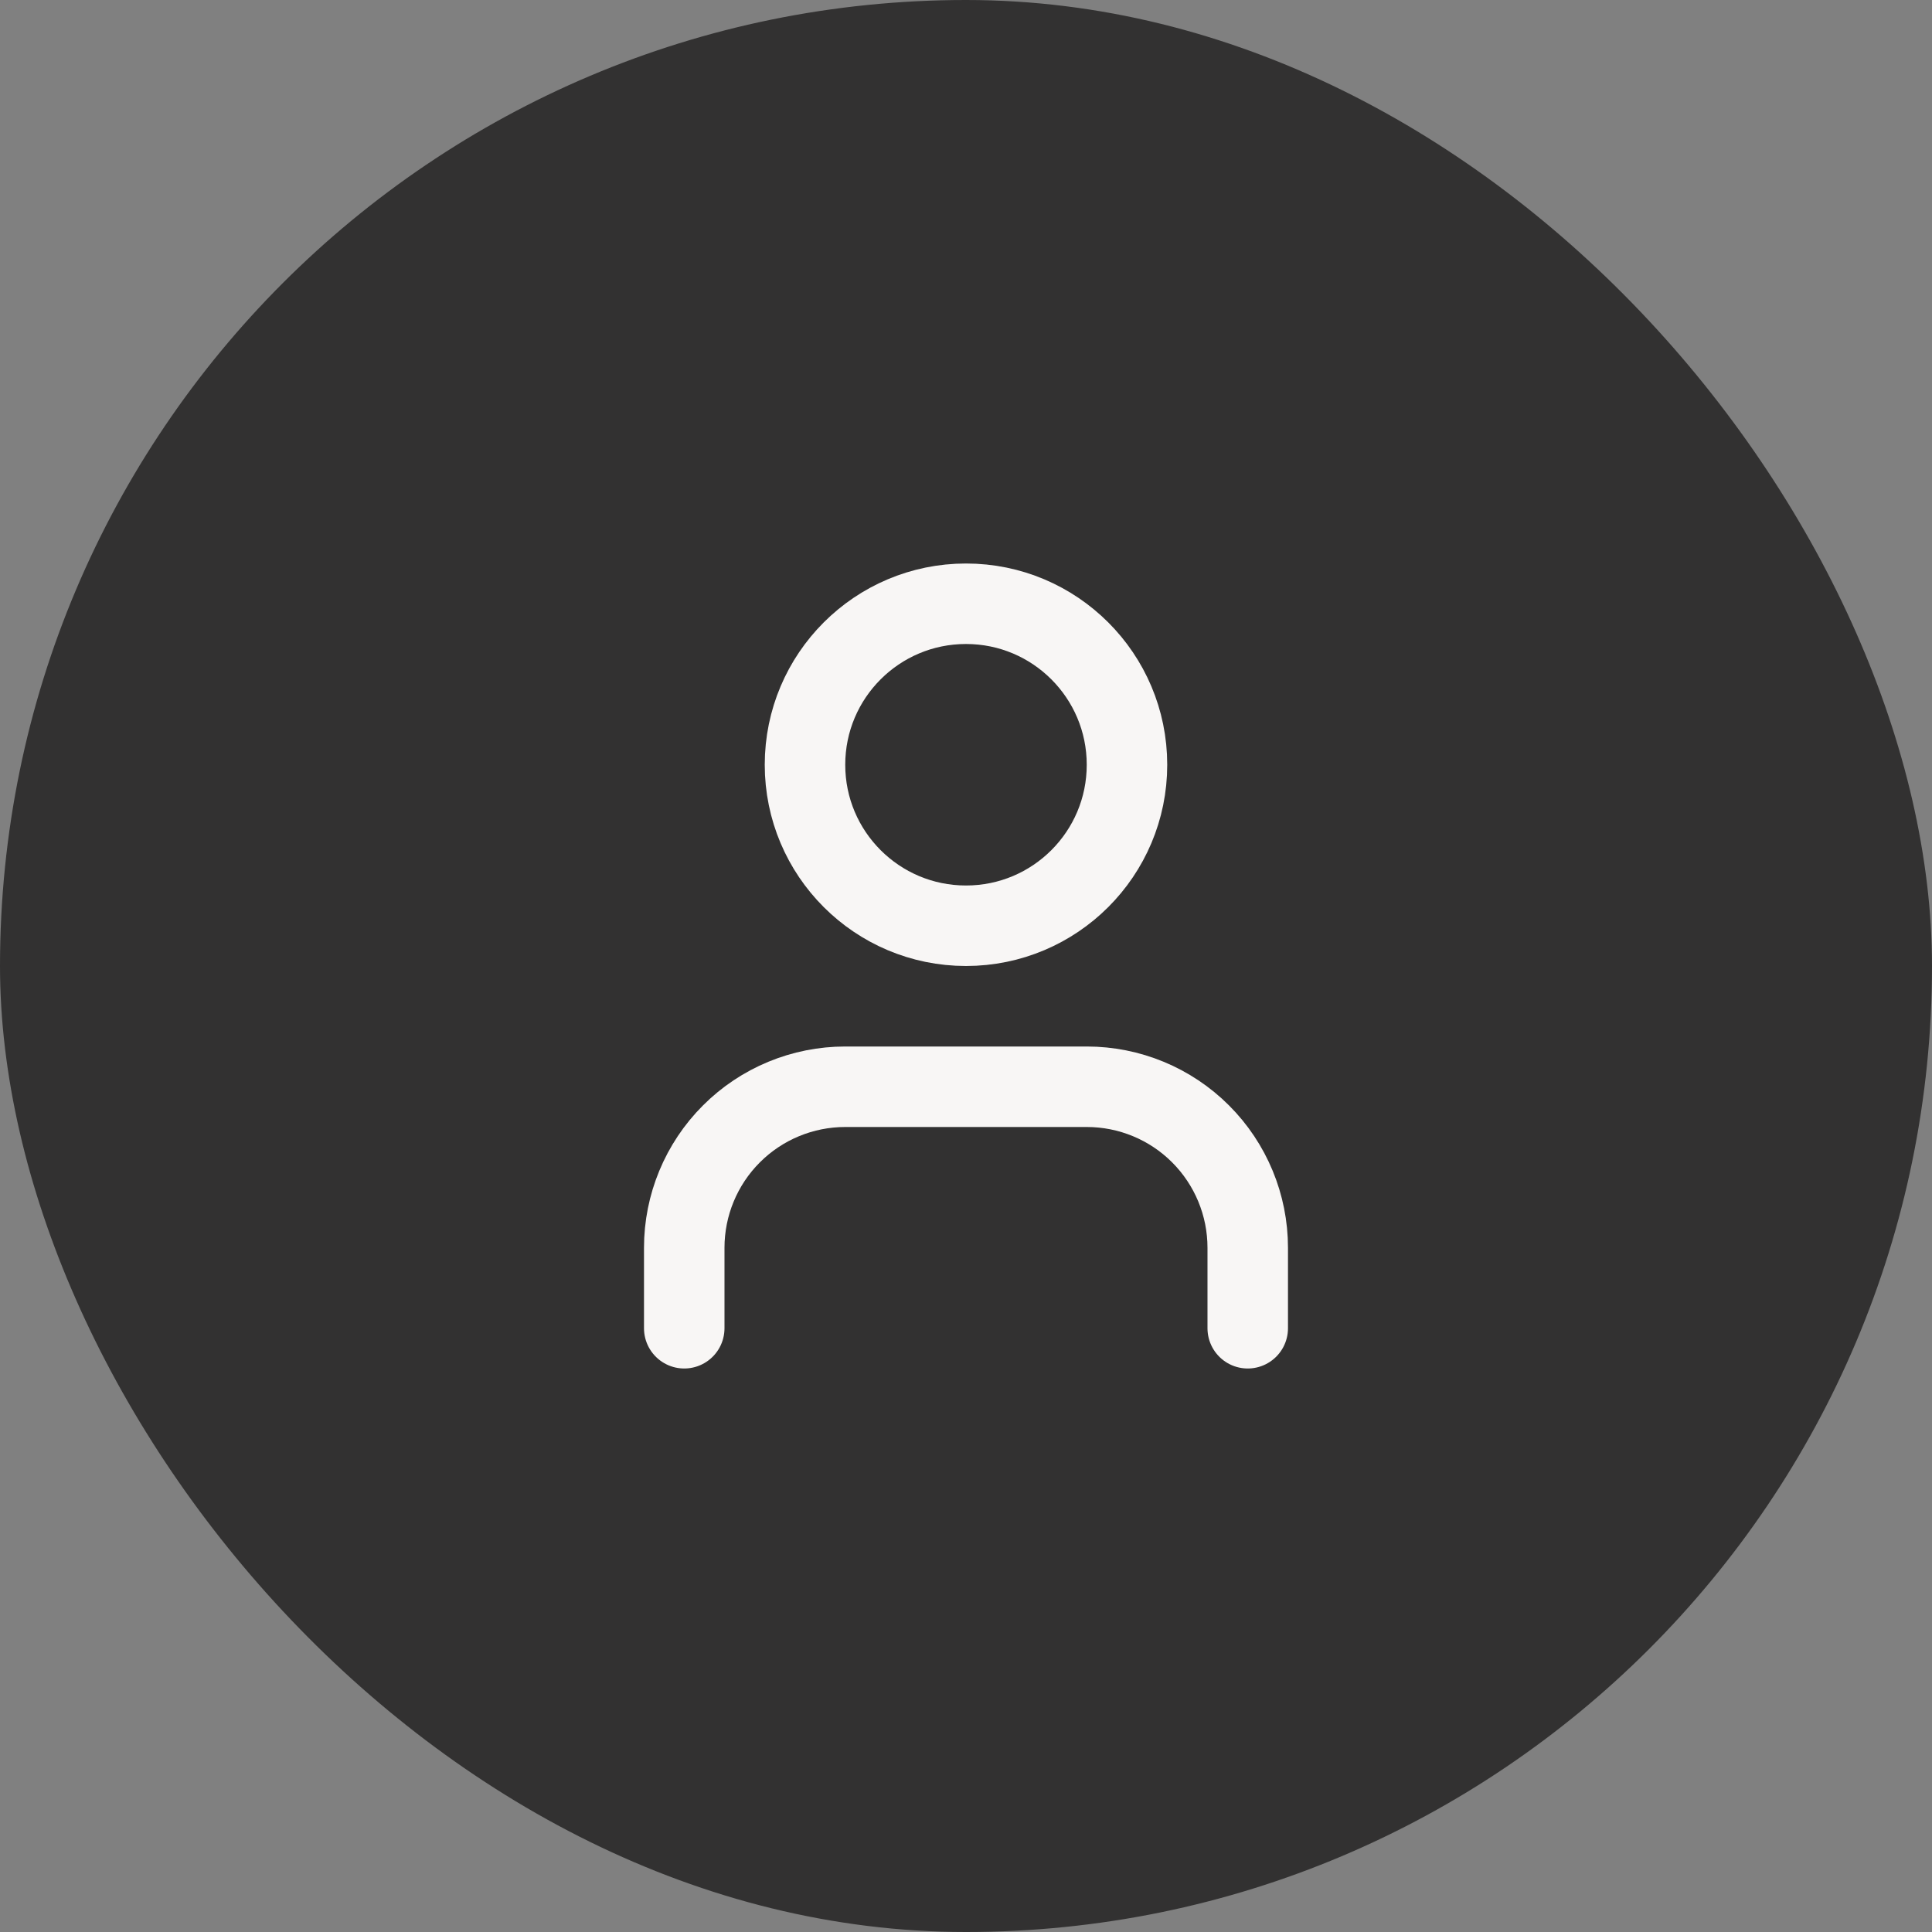 <svg width="80" height="80" viewBox="0 0 80 80" fill="none" xmlns="http://www.w3.org/2000/svg">
<rect x="0" y="0" width="80" height="80" fill="#808080" stroke="none"/>
<rect x="-0" width="80" height="80" rx="40" fill="#323131"/>
<path d="M51.666 55V51.667C51.666 49.899 50.964 48.203 49.714 46.953C48.464 45.702 46.768 45 45 45H35C33.232 45 31.536 45.702 30.286 46.953C29.035 48.203 28.333 49.899 28.333 51.667V55" stroke="#F8F6F5" stroke-width="3.333" stroke-linecap="round" stroke-linejoin="round"/>
<path d="M40 38.333C43.682 38.333 46.666 35.349 46.666 31.667C46.666 27.985 43.682 25 40 25C36.318 25 33.333 27.985 33.333 31.667C33.333 35.349 36.318 38.333 40 38.333Z" stroke="#F8F6F5" stroke-width="3.333" stroke-linecap="round" stroke-linejoin="round"/>
</svg>
